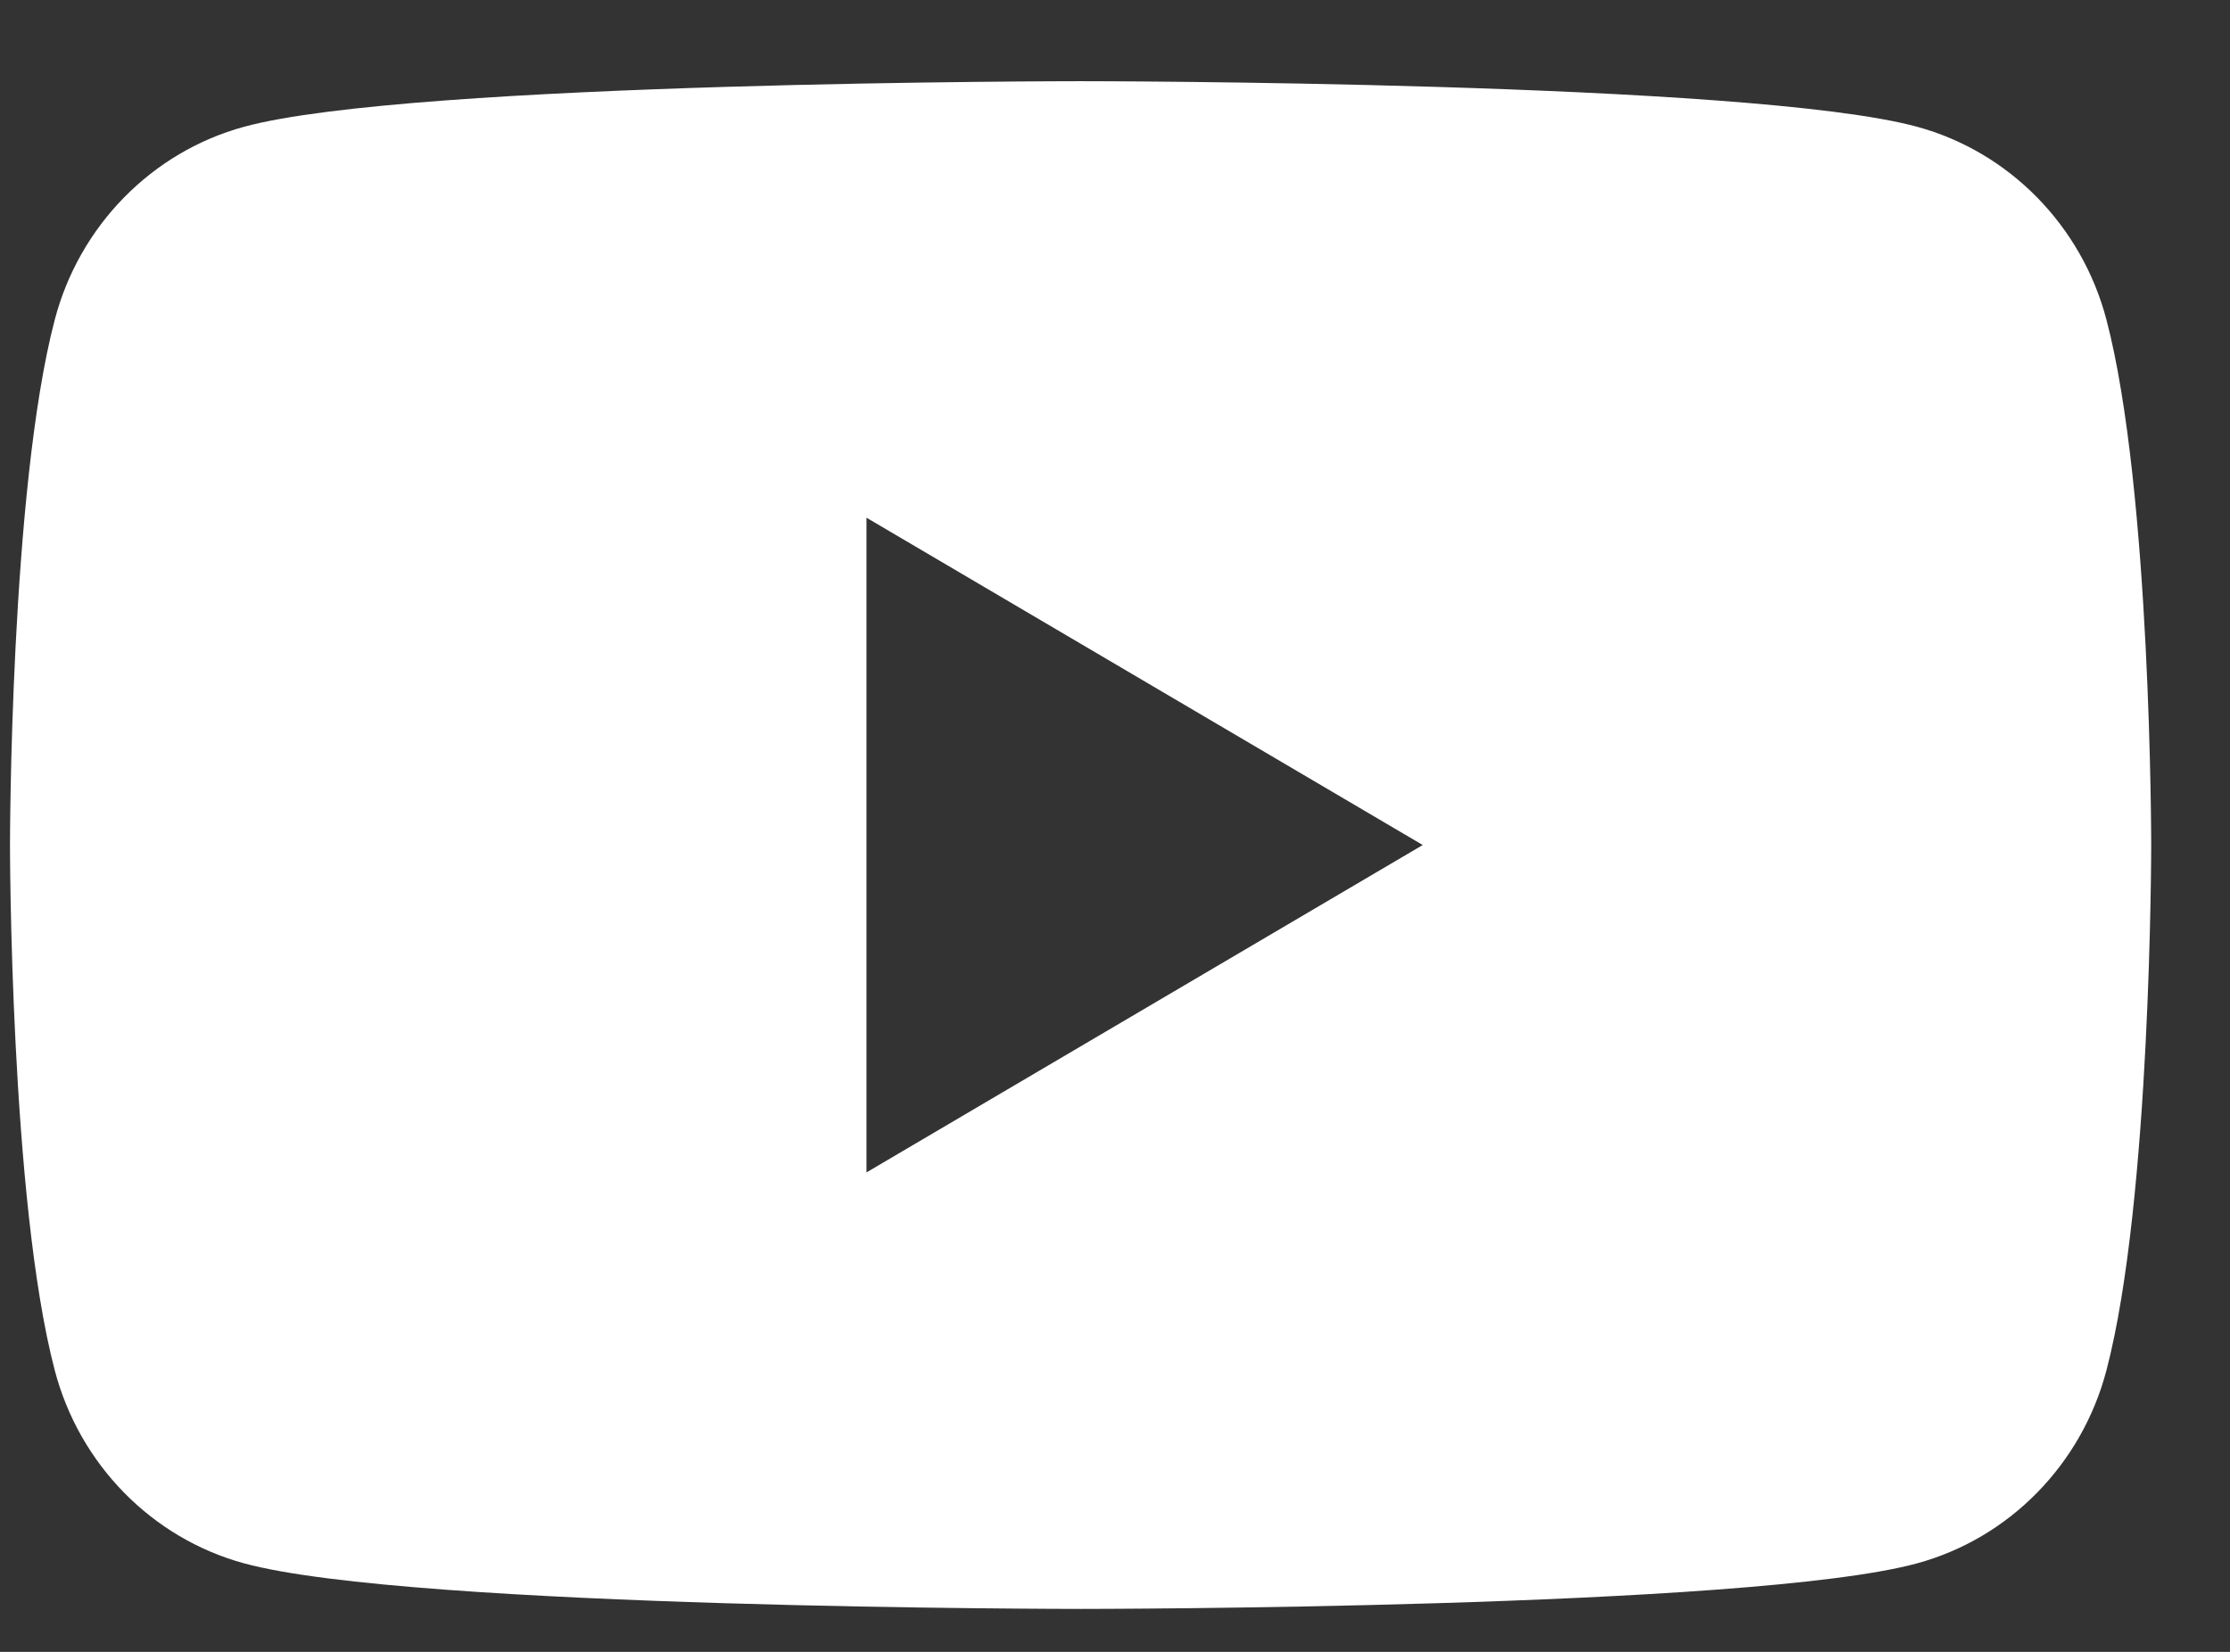 <svg width="27" height="20" viewBox="0 0 27 20" fill="none" xmlns="http://www.w3.org/2000/svg">
<rect x="0" y="0" width="27" height="20" fill="#333333" stroke="none"/>
<path d="M25.504 3.871C25.206 2.734 24.328 1.839 23.212 1.535C21.19 0.983 13.084 0.983 13.084 0.983C13.084 0.983 4.977 0.983 2.955 1.535C1.839 1.839 0.961 2.734 0.663 3.871C0.121 5.932 0.121 10.231 0.121 10.231C0.121 10.231 0.121 14.531 0.663 16.591C0.961 17.729 1.839 18.624 2.955 18.928C4.977 19.48 13.084 19.48 13.084 19.48C13.084 19.48 21.19 19.48 23.212 18.928C24.328 18.624 25.206 17.729 25.504 16.591C26.046 14.531 26.046 10.231 26.046 10.231C26.046 10.231 26.046 5.932 25.504 3.871ZM10.491 14.195V6.268L17.226 10.231L10.491 14.195Z" fill="white"/>
</svg>
